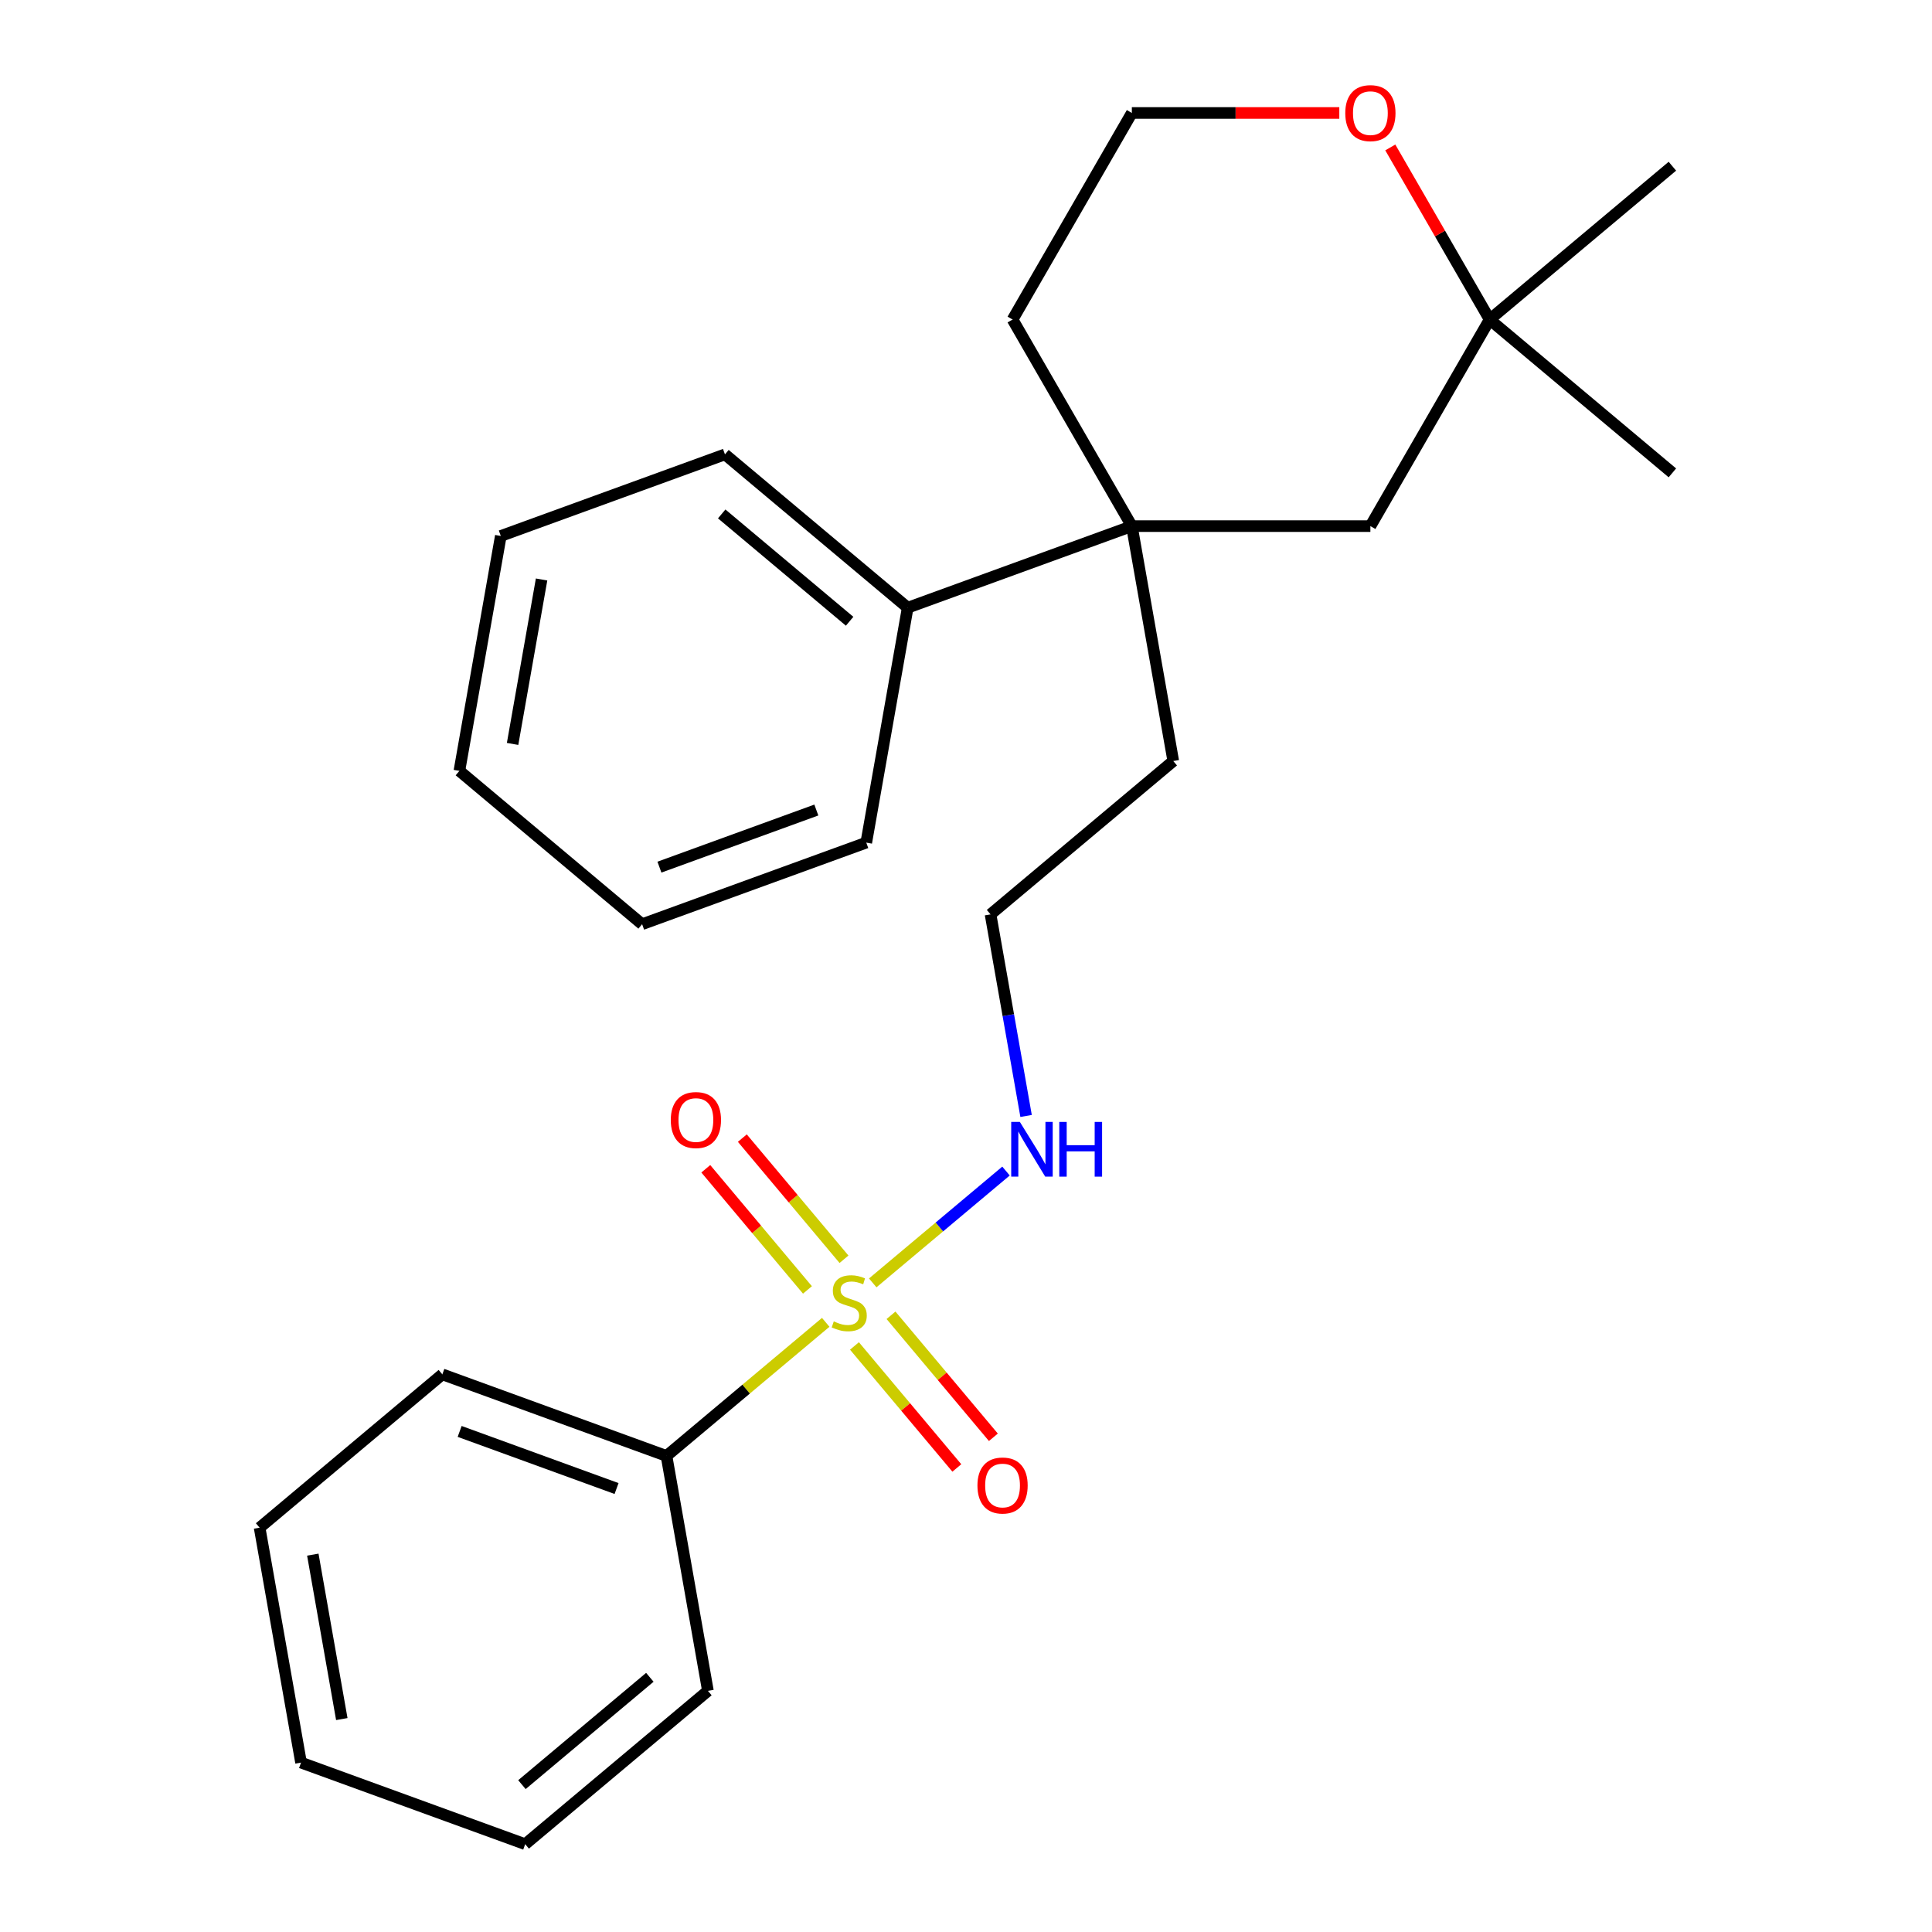 <?xml version='1.0' encoding='iso-8859-1'?>
<svg version='1.1' baseProfile='full'
              xmlns='http://www.w3.org/2000/svg'
                      xmlns:rdkit='http://www.rdkit.org/xml'
                      xmlns:xlink='http://www.w3.org/1999/xlink'
                  xml:space='preserve'
width='1000px' height='1000px' viewBox='0 0 1000 1000'>
<!-- END OF HEADER -->
<rect style='opacity:1.0;fill:#FFFFFF;stroke:none' width='1000' height='1000' x='0' y='0'> </rect>
<path class='bond-1' d='M 436.851,651.793 L 410.542,620.439' style='fill:none;fill-rule:evenodd;stroke:#CCCC00;stroke-width:6px;stroke-linecap:butt;stroke-linejoin:miter;stroke-opacity:1' />
<path class='bond-1' d='M 410.542,620.439 L 384.233,589.085' style='fill:none;fill-rule:evenodd;stroke:#FF0000;stroke-width:6px;stroke-linecap:butt;stroke-linejoin:miter;stroke-opacity:1' />
<path class='bond-1' d='M 417.935,667.665 L 391.626,636.311' style='fill:none;fill-rule:evenodd;stroke:#CCCC00;stroke-width:6px;stroke-linecap:butt;stroke-linejoin:miter;stroke-opacity:1' />
<path class='bond-1' d='M 391.626,636.311 L 365.317,604.957' style='fill:none;fill-rule:evenodd;stroke:#FF0000;stroke-width:6px;stroke-linecap:butt;stroke-linejoin:miter;stroke-opacity:1' />
<path class='bond-2' d='M 442.268,696.665 L 468.762,728.239' style='fill:none;fill-rule:evenodd;stroke:#CCCC00;stroke-width:6px;stroke-linecap:butt;stroke-linejoin:miter;stroke-opacity:1' />
<path class='bond-2' d='M 468.762,728.239 L 495.256,759.812' style='fill:none;fill-rule:evenodd;stroke:#FF0000;stroke-width:6px;stroke-linecap:butt;stroke-linejoin:miter;stroke-opacity:1' />
<path class='bond-2' d='M 461.184,680.792 L 487.678,712.366' style='fill:none;fill-rule:evenodd;stroke:#CCCC00;stroke-width:6px;stroke-linecap:butt;stroke-linejoin:miter;stroke-opacity:1' />
<path class='bond-2' d='M 487.678,712.366 L 514.172,743.94' style='fill:none;fill-rule:evenodd;stroke:#FF0000;stroke-width:6px;stroke-linecap:butt;stroke-linejoin:miter;stroke-opacity:1' />
<path class='bond-3' d='M 427.393,684.438 L 386.186,719.015' style='fill:none;fill-rule:evenodd;stroke:#CCCC00;stroke-width:6px;stroke-linecap:butt;stroke-linejoin:miter;stroke-opacity:1' />
<path class='bond-3' d='M 386.186,719.015 L 344.979,753.592' style='fill:none;fill-rule:evenodd;stroke:#000000;stroke-width:6px;stroke-linecap:butt;stroke-linejoin:miter;stroke-opacity:1' />
<path class='bond-4' d='M 451.726,664.02 L 486.219,635.077' style='fill:none;fill-rule:evenodd;stroke:#CCCC00;stroke-width:6px;stroke-linecap:butt;stroke-linejoin:miter;stroke-opacity:1' />
<path class='bond-4' d='M 486.219,635.077 L 520.711,606.135' style='fill:none;fill-rule:evenodd;stroke:#0000FF;stroke-width:6px;stroke-linecap:butt;stroke-linejoin:miter;stroke-opacity:1' />
<path class='bond-0' d='M 585.842,272.321 L 607.282,393.912' style='fill:none;fill-rule:evenodd;stroke:#000000;stroke-width:6px;stroke-linecap:butt;stroke-linejoin:miter;stroke-opacity:1' />
<path class='bond-6' d='M 585.842,272.321 L 709.309,272.321' style='fill:none;fill-rule:evenodd;stroke:#000000;stroke-width:6px;stroke-linecap:butt;stroke-linejoin:miter;stroke-opacity:1' />
<path class='bond-8' d='M 585.842,272.321 L 469.821,314.549' style='fill:none;fill-rule:evenodd;stroke:#000000;stroke-width:6px;stroke-linecap:butt;stroke-linejoin:miter;stroke-opacity:1' />
<path class='bond-12' d='M 585.842,272.321 L 524.109,165.395' style='fill:none;fill-rule:evenodd;stroke:#000000;stroke-width:6px;stroke-linecap:butt;stroke-linejoin:miter;stroke-opacity:1' />
<path class='bond-15' d='M 344.979,753.592 L 228.958,711.363' style='fill:none;fill-rule:evenodd;stroke:#000000;stroke-width:6px;stroke-linecap:butt;stroke-linejoin:miter;stroke-opacity:1' />
<path class='bond-15' d='M 319.13,770.461 L 237.915,740.902' style='fill:none;fill-rule:evenodd;stroke:#000000;stroke-width:6px;stroke-linecap:butt;stroke-linejoin:miter;stroke-opacity:1' />
<path class='bond-16' d='M 344.979,753.592 L 366.418,875.183' style='fill:none;fill-rule:evenodd;stroke:#000000;stroke-width:6px;stroke-linecap:butt;stroke-linejoin:miter;stroke-opacity:1' />
<path class='bond-10' d='M 531.1,577.619 L 521.9,525.447' style='fill:none;fill-rule:evenodd;stroke:#0000FF;stroke-width:6px;stroke-linecap:butt;stroke-linejoin:miter;stroke-opacity:1' />
<path class='bond-10' d='M 521.9,525.447 L 512.701,473.275' style='fill:none;fill-rule:evenodd;stroke:#000000;stroke-width:6px;stroke-linecap:butt;stroke-linejoin:miter;stroke-opacity:1' />
<path class='bond-5' d='M 771.042,165.395 L 709.309,272.321' style='fill:none;fill-rule:evenodd;stroke:#000000;stroke-width:6px;stroke-linecap:butt;stroke-linejoin:miter;stroke-opacity:1' />
<path class='bond-13' d='M 771.042,165.395 L 865.623,86.032' style='fill:none;fill-rule:evenodd;stroke:#000000;stroke-width:6px;stroke-linecap:butt;stroke-linejoin:miter;stroke-opacity:1' />
<path class='bond-14' d='M 771.042,165.395 L 865.623,244.758' style='fill:none;fill-rule:evenodd;stroke:#000000;stroke-width:6px;stroke-linecap:butt;stroke-linejoin:miter;stroke-opacity:1' />
<path class='bond-26' d='M 771.042,165.395 L 745.327,120.856' style='fill:none;fill-rule:evenodd;stroke:#000000;stroke-width:6px;stroke-linecap:butt;stroke-linejoin:miter;stroke-opacity:1' />
<path class='bond-26' d='M 745.327,120.856 L 719.613,76.317' style='fill:none;fill-rule:evenodd;stroke:#FF0000;stroke-width:6px;stroke-linecap:butt;stroke-linejoin:miter;stroke-opacity:1' />
<path class='bond-7' d='M 693.222,58.47 L 639.532,58.47' style='fill:none;fill-rule:evenodd;stroke:#FF0000;stroke-width:6px;stroke-linecap:butt;stroke-linejoin:miter;stroke-opacity:1' />
<path class='bond-7' d='M 639.532,58.47 L 585.842,58.47' style='fill:none;fill-rule:evenodd;stroke:#000000;stroke-width:6px;stroke-linecap:butt;stroke-linejoin:miter;stroke-opacity:1' />
<path class='bond-17' d='M 469.821,314.549 L 375.24,235.186' style='fill:none;fill-rule:evenodd;stroke:#000000;stroke-width:6px;stroke-linecap:butt;stroke-linejoin:miter;stroke-opacity:1' />
<path class='bond-17' d='M 439.762,321.561 L 373.555,266.007' style='fill:none;fill-rule:evenodd;stroke:#000000;stroke-width:6px;stroke-linecap:butt;stroke-linejoin:miter;stroke-opacity:1' />
<path class='bond-18' d='M 469.821,314.549 L 448.382,436.14' style='fill:none;fill-rule:evenodd;stroke:#000000;stroke-width:6px;stroke-linecap:butt;stroke-linejoin:miter;stroke-opacity:1' />
<path class='bond-9' d='M 585.842,58.47 L 524.109,165.395' style='fill:none;fill-rule:evenodd;stroke:#000000;stroke-width:6px;stroke-linecap:butt;stroke-linejoin:miter;stroke-opacity:1' />
<path class='bond-11' d='M 512.701,473.275 L 607.282,393.912' style='fill:none;fill-rule:evenodd;stroke:#000000;stroke-width:6px;stroke-linecap:butt;stroke-linejoin:miter;stroke-opacity:1' />
<path class='bond-20' d='M 228.958,711.363 L 134.377,790.726' style='fill:none;fill-rule:evenodd;stroke:#000000;stroke-width:6px;stroke-linecap:butt;stroke-linejoin:miter;stroke-opacity:1' />
<path class='bond-21' d='M 366.418,875.183 L 271.837,954.545' style='fill:none;fill-rule:evenodd;stroke:#000000;stroke-width:6px;stroke-linecap:butt;stroke-linejoin:miter;stroke-opacity:1' />
<path class='bond-21' d='M 336.359,868.171 L 270.152,923.725' style='fill:none;fill-rule:evenodd;stroke:#000000;stroke-width:6px;stroke-linecap:butt;stroke-linejoin:miter;stroke-opacity:1' />
<path class='bond-22' d='M 375.24,235.186 L 259.219,277.414' style='fill:none;fill-rule:evenodd;stroke:#000000;stroke-width:6px;stroke-linecap:butt;stroke-linejoin:miter;stroke-opacity:1' />
<path class='bond-19' d='M 448.382,436.14 L 332.361,478.368' style='fill:none;fill-rule:evenodd;stroke:#000000;stroke-width:6px;stroke-linecap:butt;stroke-linejoin:miter;stroke-opacity:1' />
<path class='bond-19' d='M 422.533,419.27 L 341.318,448.83' style='fill:none;fill-rule:evenodd;stroke:#000000;stroke-width:6px;stroke-linecap:butt;stroke-linejoin:miter;stroke-opacity:1' />
<path class='bond-23' d='M 332.361,478.368 L 237.78,399.005' style='fill:none;fill-rule:evenodd;stroke:#000000;stroke-width:6px;stroke-linecap:butt;stroke-linejoin:miter;stroke-opacity:1' />
<path class='bond-25' d='M 134.377,790.726 L 155.817,912.317' style='fill:none;fill-rule:evenodd;stroke:#000000;stroke-width:6px;stroke-linecap:butt;stroke-linejoin:miter;stroke-opacity:1' />
<path class='bond-25' d='M 161.911,804.677 L 176.919,889.791' style='fill:none;fill-rule:evenodd;stroke:#000000;stroke-width:6px;stroke-linecap:butt;stroke-linejoin:miter;stroke-opacity:1' />
<path class='bond-24' d='M 271.837,954.545 L 155.817,912.317' style='fill:none;fill-rule:evenodd;stroke:#000000;stroke-width:6px;stroke-linecap:butt;stroke-linejoin:miter;stroke-opacity:1' />
<path class='bond-27' d='M 259.219,277.414 L 237.78,399.005' style='fill:none;fill-rule:evenodd;stroke:#000000;stroke-width:6px;stroke-linecap:butt;stroke-linejoin:miter;stroke-opacity:1' />
<path class='bond-27' d='M 280.322,299.941 L 265.314,385.054' style='fill:none;fill-rule:evenodd;stroke:#000000;stroke-width:6px;stroke-linecap:butt;stroke-linejoin:miter;stroke-opacity:1' />
<path  class='atom-0' d='M 431.56 683.949
Q 431.88 684.069, 433.2 684.629
Q 434.52 685.189, 435.96 685.549
Q 437.44 685.869, 438.88 685.869
Q 441.56 685.869, 443.12 684.589
Q 444.68 683.269, 444.68 680.989
Q 444.68 679.429, 443.88 678.469
Q 443.12 677.509, 441.92 676.989
Q 440.72 676.469, 438.72 675.869
Q 436.2 675.109, 434.68 674.389
Q 433.2 673.669, 432.12 672.149
Q 431.08 670.629, 431.08 668.069
Q 431.08 664.509, 433.48 662.309
Q 435.92 660.109, 440.72 660.109
Q 444 660.109, 447.72 661.669
L 446.8 664.749
Q 443.4 663.349, 440.84 663.349
Q 438.08 663.349, 436.56 664.509
Q 435.04 665.629, 435.08 667.589
Q 435.08 669.109, 435.84 670.029
Q 436.64 670.949, 437.76 671.469
Q 438.92 671.989, 440.84 672.589
Q 443.4 673.389, 444.92 674.189
Q 446.44 674.989, 447.52 676.629
Q 448.64 678.229, 448.64 680.989
Q 448.64 684.909, 446 687.029
Q 443.4 689.109, 439.04 689.109
Q 436.52 689.109, 434.6 688.549
Q 432.72 688.029, 430.48 687.109
L 431.56 683.949
' fill='#CCCC00'/>
<path  class='atom-2' d='M 347.197 579.728
Q 347.197 572.928, 350.557 569.128
Q 353.917 565.328, 360.197 565.328
Q 366.477 565.328, 369.837 569.128
Q 373.197 572.928, 373.197 579.728
Q 373.197 586.608, 369.797 590.528
Q 366.397 594.408, 360.197 594.408
Q 353.957 594.408, 350.557 590.528
Q 347.197 586.648, 347.197 579.728
M 360.197 591.208
Q 364.517 591.208, 366.837 588.328
Q 369.197 585.408, 369.197 579.728
Q 369.197 574.168, 366.837 571.368
Q 364.517 568.528, 360.197 568.528
Q 355.877 568.528, 353.517 571.328
Q 351.197 574.128, 351.197 579.728
Q 351.197 585.448, 353.517 588.328
Q 355.877 591.208, 360.197 591.208
' fill='#FF0000'/>
<path  class='atom-3' d='M 505.922 768.89
Q 505.922 762.09, 509.282 758.29
Q 512.642 754.49, 518.922 754.49
Q 525.202 754.49, 528.562 758.29
Q 531.922 762.09, 531.922 768.89
Q 531.922 775.77, 528.522 779.69
Q 525.122 783.57, 518.922 783.57
Q 512.682 783.57, 509.282 779.69
Q 505.922 775.81, 505.922 768.89
M 518.922 780.37
Q 523.242 780.37, 525.562 777.49
Q 527.922 774.57, 527.922 768.89
Q 527.922 763.33, 525.562 760.53
Q 523.242 757.69, 518.922 757.69
Q 514.602 757.69, 512.242 760.49
Q 509.922 763.29, 509.922 768.89
Q 509.922 774.61, 512.242 777.49
Q 514.602 780.37, 518.922 780.37
' fill='#FF0000'/>
<path  class='atom-5' d='M 527.881 580.706
L 537.161 595.706
Q 538.081 597.186, 539.561 599.866
Q 541.041 602.546, 541.121 602.706
L 541.121 580.706
L 544.881 580.706
L 544.881 609.026
L 541.001 609.026
L 531.041 592.626
Q 529.881 590.706, 528.641 588.506
Q 527.441 586.306, 527.081 585.626
L 527.081 609.026
L 523.401 609.026
L 523.401 580.706
L 527.881 580.706
' fill='#0000FF'/>
<path  class='atom-5' d='M 548.281 580.706
L 552.121 580.706
L 552.121 592.746
L 566.601 592.746
L 566.601 580.706
L 570.441 580.706
L 570.441 609.026
L 566.601 609.026
L 566.601 595.946
L 552.121 595.946
L 552.121 609.026
L 548.281 609.026
L 548.281 580.706
' fill='#0000FF'/>
<path  class='atom-8' d='M 696.309 58.55
Q 696.309 51.75, 699.669 47.95
Q 703.029 44.15, 709.309 44.15
Q 715.589 44.15, 718.949 47.95
Q 722.309 51.75, 722.309 58.55
Q 722.309 65.43, 718.909 69.35
Q 715.509 73.23, 709.309 73.23
Q 703.069 73.23, 699.669 69.35
Q 696.309 65.47, 696.309 58.55
M 709.309 70.03
Q 713.629 70.03, 715.949 67.15
Q 718.309 64.23, 718.309 58.55
Q 718.309 52.99, 715.949 50.19
Q 713.629 47.35, 709.309 47.35
Q 704.989 47.35, 702.629 50.15
Q 700.309 52.95, 700.309 58.55
Q 700.309 64.27, 702.629 67.15
Q 704.989 70.03, 709.309 70.03
' fill='#FF0000'/>
</svg>
